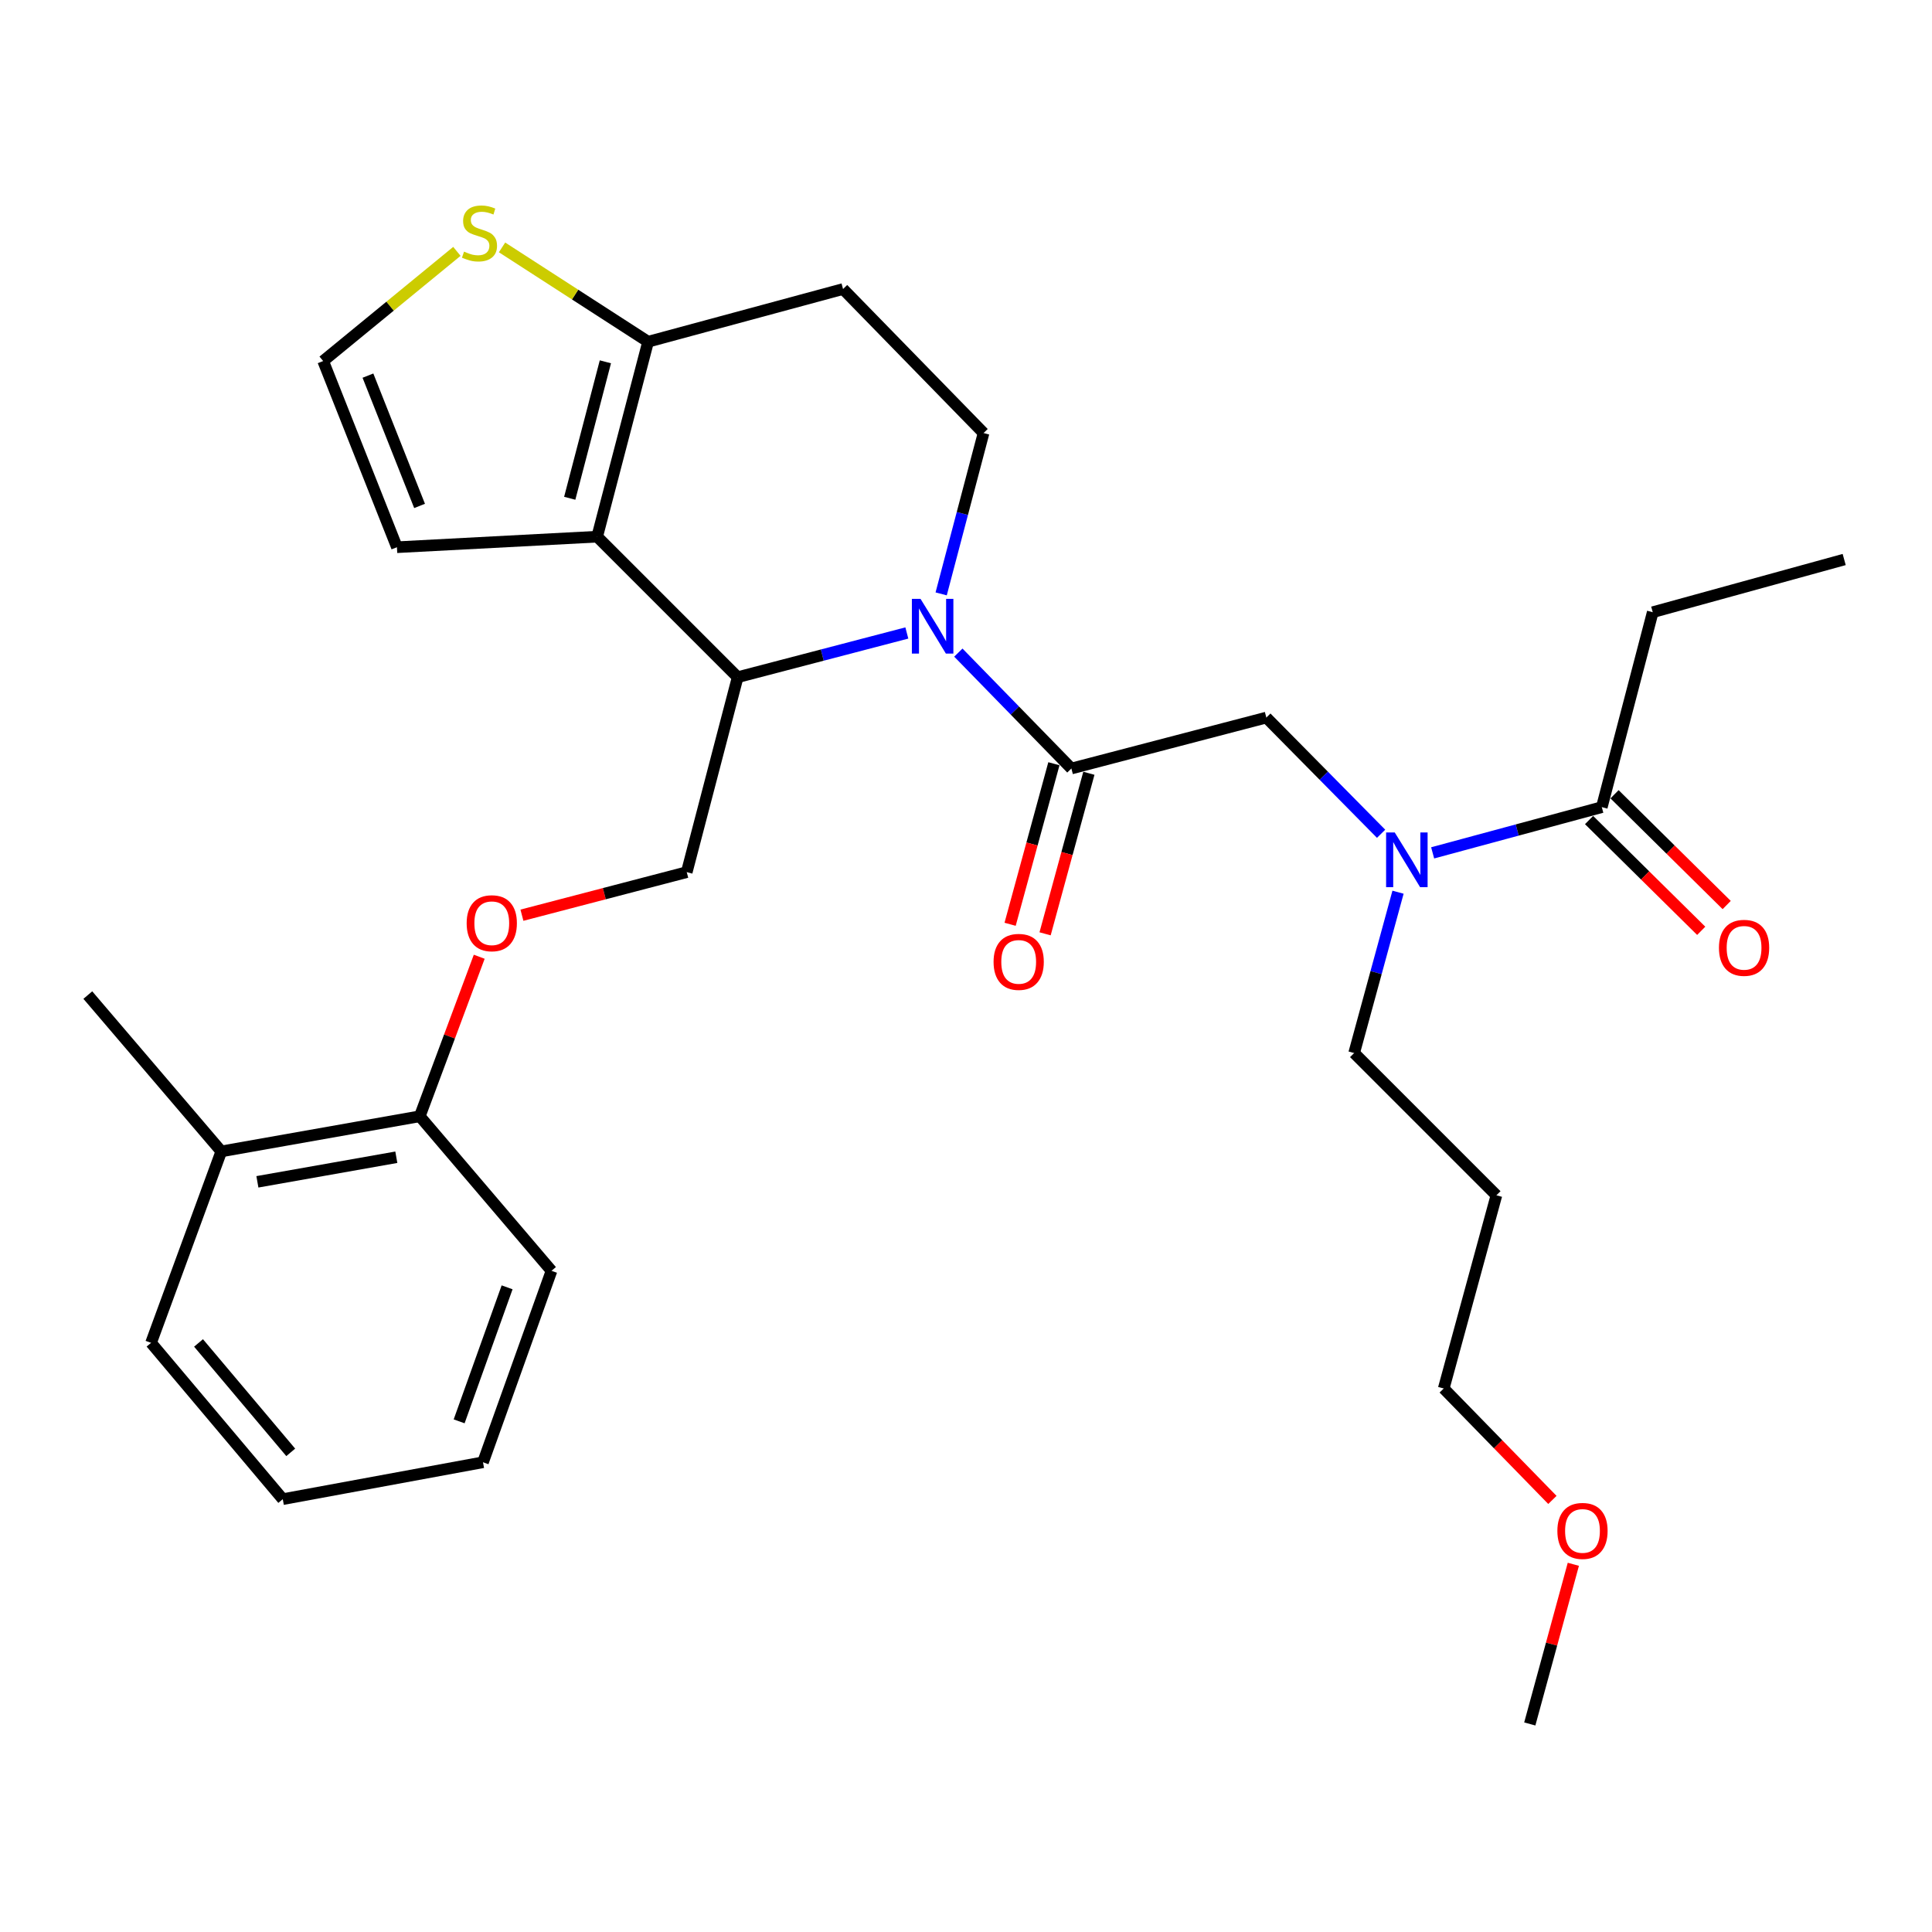 <?xml version='1.0' encoding='iso-8859-1'?>
<svg version='1.1' baseProfile='full'
              xmlns='http://www.w3.org/2000/svg'
                      xmlns:rdkit='http://www.rdkit.org/xml'
                      xmlns:xlink='http://www.w3.org/1999/xlink'
                  xml:space='preserve'
width='1000px' height='1000px' viewBox='0 0 1000 1000'>
<!-- END OF HEADER -->
<rect style='opacity:1.0;fill:#FFFFFF;stroke:none' width='1000' height='1000' x='0' y='0'> </rect>
<path class='bond-0' d='M 855.453,316.876 L 954.545,289.606' style='fill:none;fill-rule:evenodd;stroke:#000000;stroke-width:6px;stroke-linecap:butt;stroke-linejoin:miter;stroke-opacity:1' />
<path class='bond-1' d='M 855.453,316.876 L 829.091,417.782' style='fill:none;fill-rule:evenodd;stroke:#000000;stroke-width:6px;stroke-linecap:butt;stroke-linejoin:miter;stroke-opacity:1' />
<path class='bond-2' d='M 714.857,431.558 L 685.156,401.486' style='fill:none;fill-rule:evenodd;stroke:#0000FF;stroke-width:6px;stroke-linecap:butt;stroke-linejoin:miter;stroke-opacity:1' />
<path class='bond-2' d='M 685.156,401.486 L 655.455,371.415' style='fill:none;fill-rule:evenodd;stroke:#000000;stroke-width:6px;stroke-linecap:butt;stroke-linejoin:miter;stroke-opacity:1' />
<path class='bond-3' d='M 741.538,441.442 L 785.314,429.612' style='fill:none;fill-rule:evenodd;stroke:#0000FF;stroke-width:6px;stroke-linecap:butt;stroke-linejoin:miter;stroke-opacity:1' />
<path class='bond-3' d='M 785.314,429.612 L 829.091,417.782' style='fill:none;fill-rule:evenodd;stroke:#000000;stroke-width:6px;stroke-linecap:butt;stroke-linejoin:miter;stroke-opacity:1' />
<path class='bond-4' d='M 723.615,461.802 L 712.26,503.426' style='fill:none;fill-rule:evenodd;stroke:#0000FF;stroke-width:6px;stroke-linecap:butt;stroke-linejoin:miter;stroke-opacity:1' />
<path class='bond-4' d='M 712.26,503.426 L 700.905,545.05' style='fill:none;fill-rule:evenodd;stroke:#000000;stroke-width:6px;stroke-linecap:butt;stroke-linejoin:miter;stroke-opacity:1' />
<path class='bond-5' d='M 822.498,424.456 L 851.522,453.123' style='fill:none;fill-rule:evenodd;stroke:#000000;stroke-width:6px;stroke-linecap:butt;stroke-linejoin:miter;stroke-opacity:1' />
<path class='bond-5' d='M 851.522,453.123 L 880.547,481.79' style='fill:none;fill-rule:evenodd;stroke:#FF0000;stroke-width:6px;stroke-linecap:butt;stroke-linejoin:miter;stroke-opacity:1' />
<path class='bond-5' d='M 835.683,411.107 L 864.708,439.774' style='fill:none;fill-rule:evenodd;stroke:#000000;stroke-width:6px;stroke-linecap:butt;stroke-linejoin:miter;stroke-opacity:1' />
<path class='bond-5' d='M 864.708,439.774 L 893.732,468.441' style='fill:none;fill-rule:evenodd;stroke:#FF0000;stroke-width:6px;stroke-linecap:butt;stroke-linejoin:miter;stroke-opacity:1' />
<path class='bond-6' d='M 774.541,618.686 L 700.905,545.05' style='fill:none;fill-rule:evenodd;stroke:#000000;stroke-width:6px;stroke-linecap:butt;stroke-linejoin:miter;stroke-opacity:1' />
<path class='bond-7' d='M 774.541,618.686 L 747.271,718.685' style='fill:none;fill-rule:evenodd;stroke:#000000;stroke-width:6px;stroke-linecap:butt;stroke-linejoin:miter;stroke-opacity:1' />
<path class='bond-8' d='M 803.522,776.357 L 775.397,747.521' style='fill:none;fill-rule:evenodd;stroke:#FF0000;stroke-width:6px;stroke-linecap:butt;stroke-linejoin:miter;stroke-opacity:1' />
<path class='bond-8' d='M 775.397,747.521 L 747.271,718.685' style='fill:none;fill-rule:evenodd;stroke:#000000;stroke-width:6px;stroke-linecap:butt;stroke-linejoin:miter;stroke-opacity:1' />
<path class='bond-9' d='M 814.36,809.673 L 803.087,850.997' style='fill:none;fill-rule:evenodd;stroke:#FF0000;stroke-width:6px;stroke-linecap:butt;stroke-linejoin:miter;stroke-opacity:1' />
<path class='bond-9' d='M 803.087,850.997 L 791.814,892.321' style='fill:none;fill-rule:evenodd;stroke:#000000;stroke-width:6px;stroke-linecap:butt;stroke-linejoin:miter;stroke-opacity:1' />
<path class='bond-10' d='M 469.38,327.63 L 425.601,339.072' style='fill:none;fill-rule:evenodd;stroke:#0000FF;stroke-width:6px;stroke-linecap:butt;stroke-linejoin:miter;stroke-opacity:1' />
<path class='bond-10' d='M 425.601,339.072 L 381.821,350.514' style='fill:none;fill-rule:evenodd;stroke:#000000;stroke-width:6px;stroke-linecap:butt;stroke-linejoin:miter;stroke-opacity:1' />
<path class='bond-11' d='M 496.039,337.789 L 525.294,367.783' style='fill:none;fill-rule:evenodd;stroke:#0000FF;stroke-width:6px;stroke-linecap:butt;stroke-linejoin:miter;stroke-opacity:1' />
<path class='bond-11' d='M 525.294,367.783 L 554.55,397.778' style='fill:none;fill-rule:evenodd;stroke:#000000;stroke-width:6px;stroke-linecap:butt;stroke-linejoin:miter;stroke-opacity:1' />
<path class='bond-12' d='M 487.142,307.396 L 498.116,265.769' style='fill:none;fill-rule:evenodd;stroke:#0000FF;stroke-width:6px;stroke-linecap:butt;stroke-linejoin:miter;stroke-opacity:1' />
<path class='bond-12' d='M 498.116,265.769 L 509.09,224.142' style='fill:none;fill-rule:evenodd;stroke:#000000;stroke-width:6px;stroke-linecap:butt;stroke-linejoin:miter;stroke-opacity:1' />
<path class='bond-13' d='M 545.499,395.309 L 534.165,436.858' style='fill:none;fill-rule:evenodd;stroke:#000000;stroke-width:6px;stroke-linecap:butt;stroke-linejoin:miter;stroke-opacity:1' />
<path class='bond-13' d='M 534.165,436.858 L 522.832,478.406' style='fill:none;fill-rule:evenodd;stroke:#FF0000;stroke-width:6px;stroke-linecap:butt;stroke-linejoin:miter;stroke-opacity:1' />
<path class='bond-13' d='M 563.601,400.246 L 552.267,441.795' style='fill:none;fill-rule:evenodd;stroke:#000000;stroke-width:6px;stroke-linecap:butt;stroke-linejoin:miter;stroke-opacity:1' />
<path class='bond-13' d='M 552.267,441.795 L 540.934,483.344' style='fill:none;fill-rule:evenodd;stroke:#FF0000;stroke-width:6px;stroke-linecap:butt;stroke-linejoin:miter;stroke-opacity:1' />
<path class='bond-14' d='M 554.55,397.778 L 655.455,371.415' style='fill:none;fill-rule:evenodd;stroke:#000000;stroke-width:6px;stroke-linecap:butt;stroke-linejoin:miter;stroke-opacity:1' />
<path class='bond-15' d='M 381.821,350.514 L 309.092,277.785' style='fill:none;fill-rule:evenodd;stroke:#000000;stroke-width:6px;stroke-linecap:butt;stroke-linejoin:miter;stroke-opacity:1' />
<path class='bond-16' d='M 381.821,350.514 L 355.459,451.42' style='fill:none;fill-rule:evenodd;stroke:#000000;stroke-width:6px;stroke-linecap:butt;stroke-linejoin:miter;stroke-opacity:1' />
<path class='bond-17' d='M 509.09,224.142 L 436.361,149.599' style='fill:none;fill-rule:evenodd;stroke:#000000;stroke-width:6px;stroke-linecap:butt;stroke-linejoin:miter;stroke-opacity:1' />
<path class='bond-18' d='M 436.361,149.599 L 335.455,176.879' style='fill:none;fill-rule:evenodd;stroke:#000000;stroke-width:6px;stroke-linecap:butt;stroke-linejoin:miter;stroke-opacity:1' />
<path class='bond-19' d='M 309.092,277.785 L 335.455,176.879' style='fill:none;fill-rule:evenodd;stroke:#000000;stroke-width:6px;stroke-linecap:butt;stroke-linejoin:miter;stroke-opacity:1' />
<path class='bond-19' d='M 294.892,257.906 L 313.346,187.272' style='fill:none;fill-rule:evenodd;stroke:#000000;stroke-width:6px;stroke-linecap:butt;stroke-linejoin:miter;stroke-opacity:1' />
<path class='bond-20' d='M 309.092,277.785 L 205.455,283.237' style='fill:none;fill-rule:evenodd;stroke:#000000;stroke-width:6px;stroke-linecap:butt;stroke-linejoin:miter;stroke-opacity:1' />
<path class='bond-21' d='M 335.455,176.879 L 297.658,152.468' style='fill:none;fill-rule:evenodd;stroke:#000000;stroke-width:6px;stroke-linecap:butt;stroke-linejoin:miter;stroke-opacity:1' />
<path class='bond-21' d='M 297.658,152.468 L 259.861,128.057' style='fill:none;fill-rule:evenodd;stroke:#CCCC00;stroke-width:6px;stroke-linecap:butt;stroke-linejoin:miter;stroke-opacity:1' />
<path class='bond-22' d='M 236.487,130.108 L 201.879,158.492' style='fill:none;fill-rule:evenodd;stroke:#CCCC00;stroke-width:6px;stroke-linecap:butt;stroke-linejoin:miter;stroke-opacity:1' />
<path class='bond-22' d='M 201.879,158.492 L 167.271,186.876' style='fill:none;fill-rule:evenodd;stroke:#000000;stroke-width:6px;stroke-linecap:butt;stroke-linejoin:miter;stroke-opacity:1' />
<path class='bond-23' d='M 167.271,186.876 L 205.455,283.237' style='fill:none;fill-rule:evenodd;stroke:#000000;stroke-width:6px;stroke-linecap:butt;stroke-linejoin:miter;stroke-opacity:1' />
<path class='bond-23' d='M 190.443,194.418 L 217.171,261.871' style='fill:none;fill-rule:evenodd;stroke:#000000;stroke-width:6px;stroke-linecap:butt;stroke-linejoin:miter;stroke-opacity:1' />
<path class='bond-24' d='M 45.455,515.049 L 114.546,595.962' style='fill:none;fill-rule:evenodd;stroke:#000000;stroke-width:6px;stroke-linecap:butt;stroke-linejoin:miter;stroke-opacity:1' />
<path class='bond-25' d='M 270.15,473.706 L 312.804,462.563' style='fill:none;fill-rule:evenodd;stroke:#FF0000;stroke-width:6px;stroke-linecap:butt;stroke-linejoin:miter;stroke-opacity:1' />
<path class='bond-25' d='M 312.804,462.563 L 355.459,451.42' style='fill:none;fill-rule:evenodd;stroke:#000000;stroke-width:6px;stroke-linecap:butt;stroke-linejoin:miter;stroke-opacity:1' />
<path class='bond-26' d='M 248.048,495.211 L 232.662,536.496' style='fill:none;fill-rule:evenodd;stroke:#FF0000;stroke-width:6px;stroke-linecap:butt;stroke-linejoin:miter;stroke-opacity:1' />
<path class='bond-26' d='M 232.662,536.496 L 217.276,577.782' style='fill:none;fill-rule:evenodd;stroke:#000000;stroke-width:6px;stroke-linecap:butt;stroke-linejoin:miter;stroke-opacity:1' />
<path class='bond-27' d='M 114.546,595.962 L 217.276,577.782' style='fill:none;fill-rule:evenodd;stroke:#000000;stroke-width:6px;stroke-linecap:butt;stroke-linejoin:miter;stroke-opacity:1' />
<path class='bond-27' d='M 133.225,611.711 L 205.136,598.985' style='fill:none;fill-rule:evenodd;stroke:#000000;stroke-width:6px;stroke-linecap:butt;stroke-linejoin:miter;stroke-opacity:1' />
<path class='bond-28' d='M 114.546,595.962 L 78.186,695.054' style='fill:none;fill-rule:evenodd;stroke:#000000;stroke-width:6px;stroke-linecap:butt;stroke-linejoin:miter;stroke-opacity:1' />
<path class='bond-29' d='M 217.276,577.782 L 285.46,657.777' style='fill:none;fill-rule:evenodd;stroke:#000000;stroke-width:6px;stroke-linecap:butt;stroke-linejoin:miter;stroke-opacity:1' />
<path class='bond-30' d='M 78.186,695.054 L 146.36,775.966' style='fill:none;fill-rule:evenodd;stroke:#000000;stroke-width:6px;stroke-linecap:butt;stroke-linejoin:miter;stroke-opacity:1' />
<path class='bond-30' d='M 102.762,695.101 L 150.483,751.739' style='fill:none;fill-rule:evenodd;stroke:#000000;stroke-width:6px;stroke-linecap:butt;stroke-linejoin:miter;stroke-opacity:1' />
<path class='bond-31' d='M 285.46,657.777 L 249.997,756.869' style='fill:none;fill-rule:evenodd;stroke:#000000;stroke-width:6px;stroke-linecap:butt;stroke-linejoin:miter;stroke-opacity:1' />
<path class='bond-31' d='M 262.475,666.318 L 237.651,735.683' style='fill:none;fill-rule:evenodd;stroke:#000000;stroke-width:6px;stroke-linecap:butt;stroke-linejoin:miter;stroke-opacity:1' />
<path class='bond-32' d='M 146.36,775.966 L 249.997,756.869' style='fill:none;fill-rule:evenodd;stroke:#000000;stroke-width:6px;stroke-linecap:butt;stroke-linejoin:miter;stroke-opacity:1' />
<path  class='atom-1' d='M 721.925 430.891
L 731.205 445.891
Q 732.125 447.371, 733.605 450.051
Q 735.085 452.731, 735.165 452.891
L 735.165 430.891
L 738.925 430.891
L 738.925 459.211
L 735.045 459.211
L 725.085 442.811
Q 723.925 440.891, 722.685 438.691
Q 721.485 436.491, 721.125 435.811
L 721.125 459.211
L 717.445 459.211
L 717.445 430.891
L 721.925 430.891
' fill='#0000FF'/>
<path  class='atom-3' d='M 889.727 490.591
Q 889.727 483.791, 893.087 479.991
Q 896.447 476.191, 902.727 476.191
Q 909.007 476.191, 912.367 479.991
Q 915.727 483.791, 915.727 490.591
Q 915.727 497.471, 912.327 501.391
Q 908.927 505.271, 902.727 505.271
Q 896.487 505.271, 893.087 501.391
Q 889.727 497.511, 889.727 490.591
M 902.727 502.071
Q 907.047 502.071, 909.367 499.191
Q 911.727 496.271, 911.727 490.591
Q 911.727 485.031, 909.367 482.231
Q 907.047 479.391, 902.727 479.391
Q 898.407 479.391, 896.047 482.191
Q 893.727 484.991, 893.727 490.591
Q 893.727 496.311, 896.047 499.191
Q 898.407 502.071, 902.727 502.071
' fill='#FF0000'/>
<path  class='atom-6' d='M 806.094 792.402
Q 806.094 785.602, 809.454 781.802
Q 812.814 778.002, 819.094 778.002
Q 825.374 778.002, 828.734 781.802
Q 832.094 785.602, 832.094 792.402
Q 832.094 799.282, 828.694 803.202
Q 825.294 807.082, 819.094 807.082
Q 812.854 807.082, 809.454 803.202
Q 806.094 799.322, 806.094 792.402
M 819.094 803.882
Q 823.414 803.882, 825.734 801.002
Q 828.094 798.082, 828.094 792.402
Q 828.094 786.842, 825.734 784.042
Q 823.414 781.202, 819.094 781.202
Q 814.774 781.202, 812.414 784.002
Q 810.094 786.802, 810.094 792.402
Q 810.094 798.122, 812.414 801.002
Q 814.774 803.882, 819.094 803.882
' fill='#FF0000'/>
<path  class='atom-7' d='M 476.467 309.981
L 485.747 324.981
Q 486.667 326.461, 488.147 329.141
Q 489.627 331.821, 489.707 331.981
L 489.707 309.981
L 493.467 309.981
L 493.467 338.301
L 489.587 338.301
L 479.627 321.901
Q 478.467 319.981, 477.227 317.781
Q 476.027 315.581, 475.667 314.901
L 475.667 338.301
L 471.987 338.301
L 471.987 309.981
L 476.467 309.981
' fill='#0000FF'/>
<path  class='atom-9' d='M 514.27 497.867
Q 514.27 491.067, 517.63 487.267
Q 520.99 483.467, 527.27 483.467
Q 533.55 483.467, 536.91 487.267
Q 540.27 491.067, 540.27 497.867
Q 540.27 504.747, 536.87 508.667
Q 533.47 512.547, 527.27 512.547
Q 521.03 512.547, 517.63 508.667
Q 514.27 504.787, 514.27 497.867
M 527.27 509.347
Q 531.59 509.347, 533.91 506.467
Q 536.27 503.547, 536.27 497.867
Q 536.27 492.307, 533.91 489.507
Q 531.59 486.667, 527.27 486.667
Q 522.95 486.667, 520.59 489.467
Q 518.27 492.267, 518.27 497.867
Q 518.27 503.587, 520.59 506.467
Q 522.95 509.347, 527.27 509.347
' fill='#FF0000'/>
<path  class='atom-16' d='M 240.184 130.236
Q 240.504 130.356, 241.824 130.916
Q 243.144 131.476, 244.584 131.836
Q 246.064 132.156, 247.504 132.156
Q 250.184 132.156, 251.744 130.876
Q 253.304 129.556, 253.304 127.276
Q 253.304 125.716, 252.504 124.756
Q 251.744 123.796, 250.544 123.276
Q 249.344 122.756, 247.344 122.156
Q 244.824 121.396, 243.304 120.676
Q 241.824 119.956, 240.744 118.436
Q 239.704 116.916, 239.704 114.356
Q 239.704 110.796, 242.104 108.596
Q 244.544 106.396, 249.344 106.396
Q 252.624 106.396, 256.344 107.956
L 255.424 111.036
Q 252.024 109.636, 249.464 109.636
Q 246.704 109.636, 245.184 110.796
Q 243.664 111.916, 243.704 113.876
Q 243.704 115.396, 244.464 116.316
Q 245.264 117.236, 246.384 117.756
Q 247.544 118.276, 249.464 118.876
Q 252.024 119.676, 253.544 120.476
Q 255.064 121.276, 256.144 122.916
Q 257.264 124.516, 257.264 127.276
Q 257.264 131.196, 254.624 133.316
Q 252.024 135.396, 247.664 135.396
Q 245.144 135.396, 243.224 134.836
Q 241.344 134.316, 239.104 133.396
L 240.184 130.236
' fill='#CCCC00'/>
<path  class='atom-20' d='M 241.542 477.863
Q 241.542 471.063, 244.902 467.263
Q 248.262 463.463, 254.542 463.463
Q 260.822 463.463, 264.182 467.263
Q 267.542 471.063, 267.542 477.863
Q 267.542 484.743, 264.142 488.663
Q 260.742 492.543, 254.542 492.543
Q 248.302 492.543, 244.902 488.663
Q 241.542 484.783, 241.542 477.863
M 254.542 489.343
Q 258.862 489.343, 261.182 486.463
Q 263.542 483.543, 263.542 477.863
Q 263.542 472.303, 261.182 469.503
Q 258.862 466.663, 254.542 466.663
Q 250.222 466.663, 247.862 469.463
Q 245.542 472.263, 245.542 477.863
Q 245.542 483.583, 247.862 486.463
Q 250.222 489.343, 254.542 489.343
' fill='#FF0000'/>
</svg>
